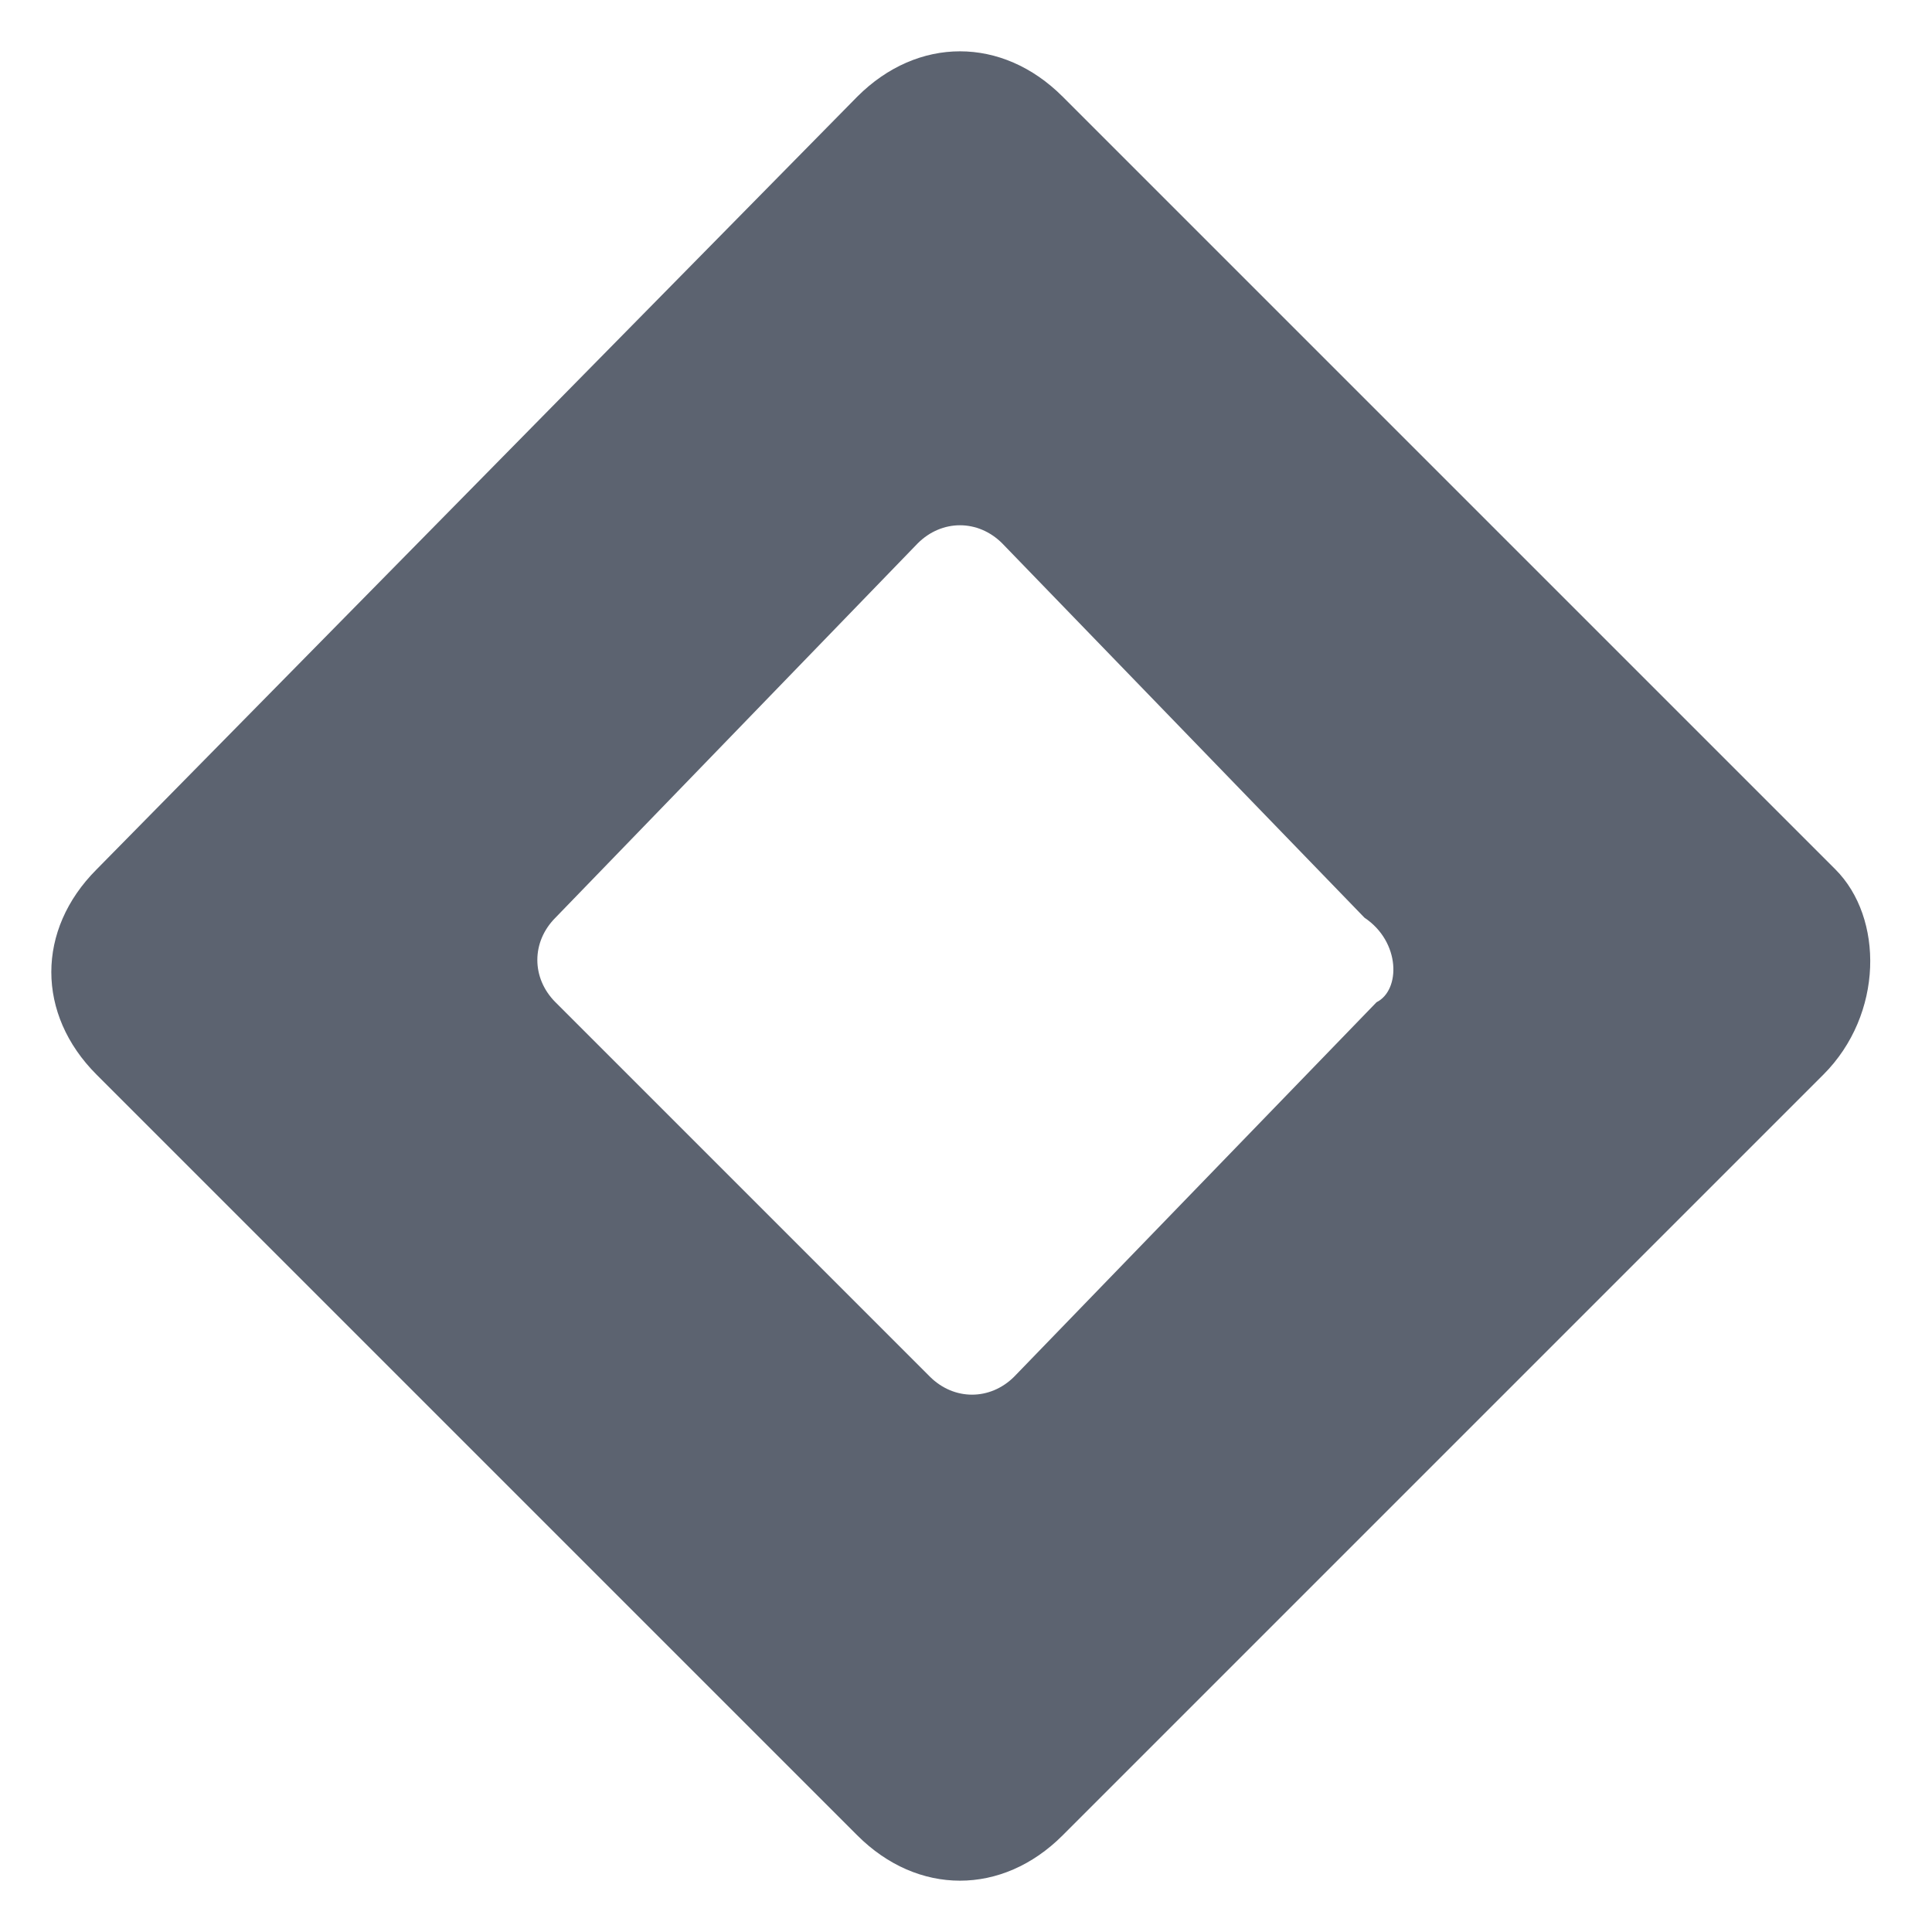<?xml version="1.0" encoding="utf-8"?>
<!-- Generator: Adobe Illustrator 26.0.1, SVG Export Plug-In . SVG Version: 6.00 Build 0)  -->
<svg version="1.1" id="Layer_1" xmlns="http://www.w3.org/2000/svg" xmlns:xlink="http://www.w3.org/1999/xlink" x="0px" y="0px"
	 viewBox="0 0 16 16" style="enable-background:new 0 0 16 16;" xml:space="preserve">
<style type="text/css">
	.st0{fill:#5C6370;}
</style>
<path class="st0" d="M15.2,7.2L8.8,0.8c-0.5-0.5-1.2-0.5-1.7,0L0.8,7.2c-0.5,0.5-0.5,1.2,0,1.7l6.3,6.3c0.5,0.5,1.2,0.5,1.7,0
	l6.3-6.3C15.6,8.4,15.6,7.6,15.2,7.2z M11.4,8.3l-3,3.1c-0.2,0.2-0.5,0.2-0.7,0L4.6,8.3c-0.2-0.2-0.2-0.5,0-0.7l3-3.1
	c0.2-0.2,0.5-0.2,0.7,0l3,3.1C11.6,7.8,11.6,8.2,11.4,8.3z"/>
</svg>
